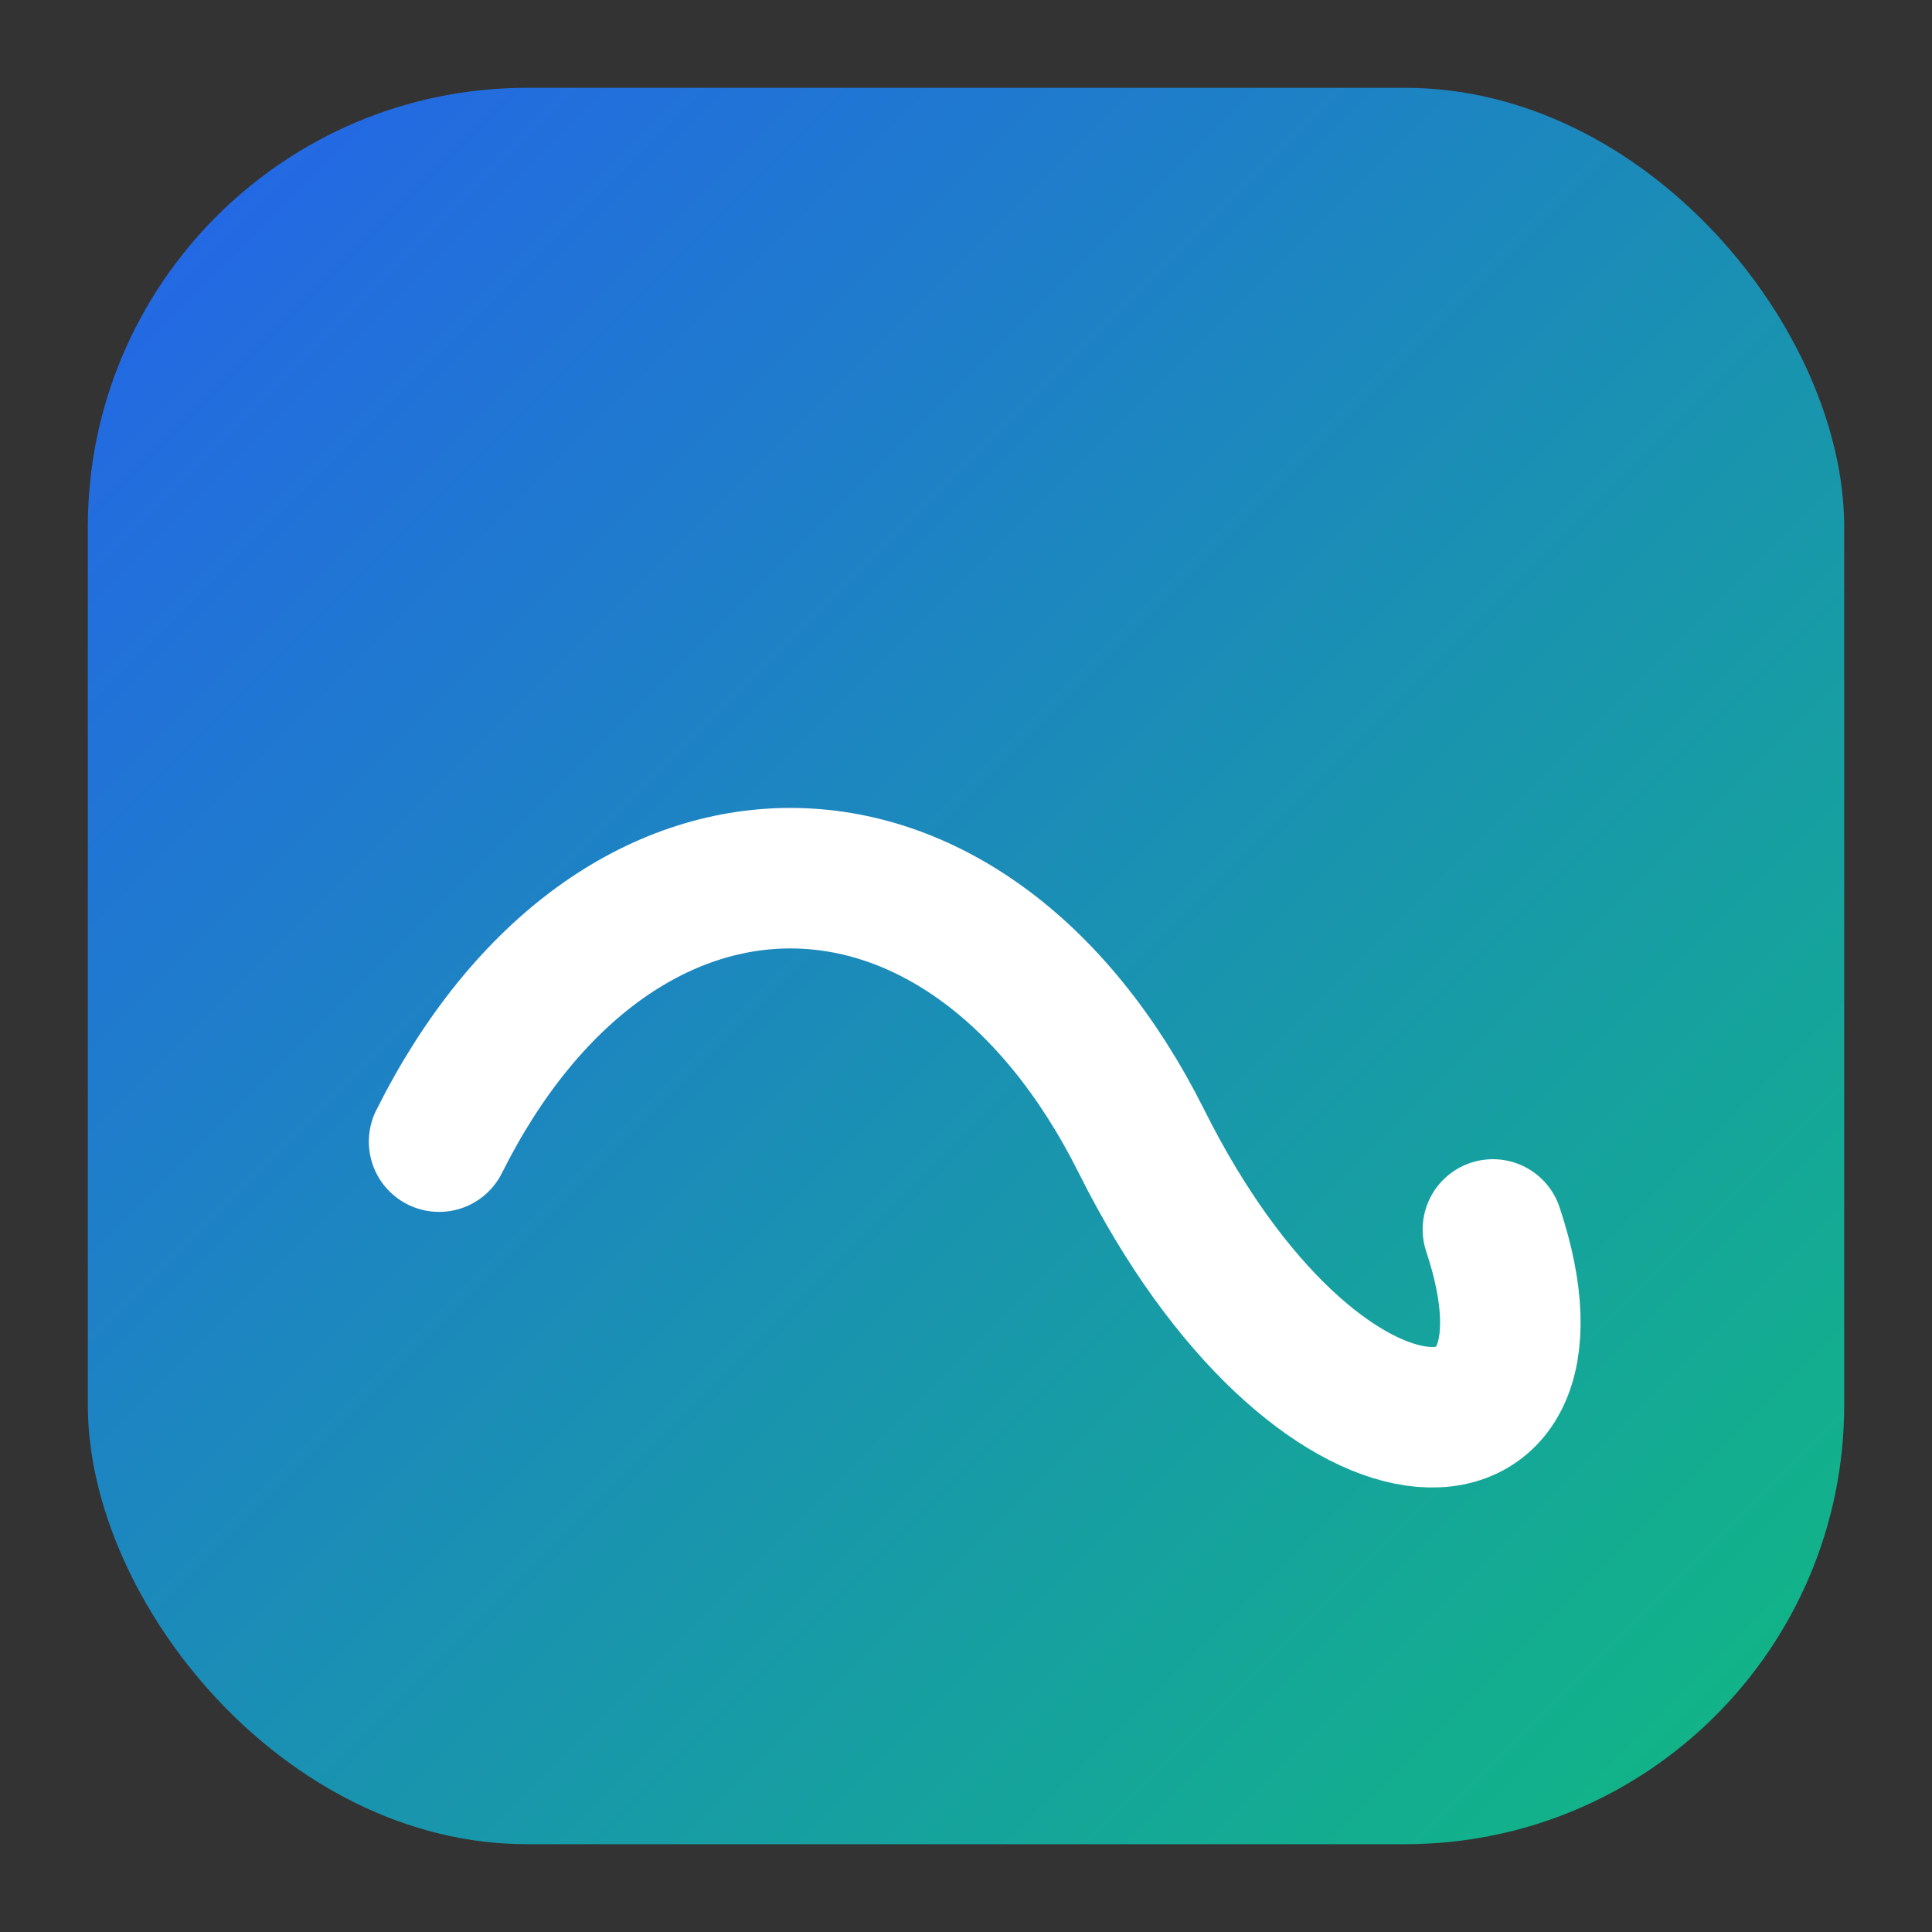 
<svg width="44" height="44" viewBox="0 0 44 44" xmlns="http://www.w3.org/2000/svg">
  <rect x="0" y="0" width="44" height="44" fill="#333333" stroke="none"/>
  <defs>
    <linearGradient id="g" x1="0" y1="0" x2="1" y2="1">
      <stop offset="0%" stop-color="#2563eb"/>
      <stop offset="100%" stop-color="#10b981"/>
    </linearGradient>
  </defs>
  <rect x="2" y="2" width="40" height="40" rx="10" fill="url(#g)"/>
  <path d="M10 26 C14 18, 22 18, 26 26 S 36 34, 34 28" fill="none" stroke="#ffffff" stroke-width="3.2" stroke-linecap="round" stroke-linejoin="round"/>
  <title>Ex-Military Rehabilitation Centre</title>
</svg>
